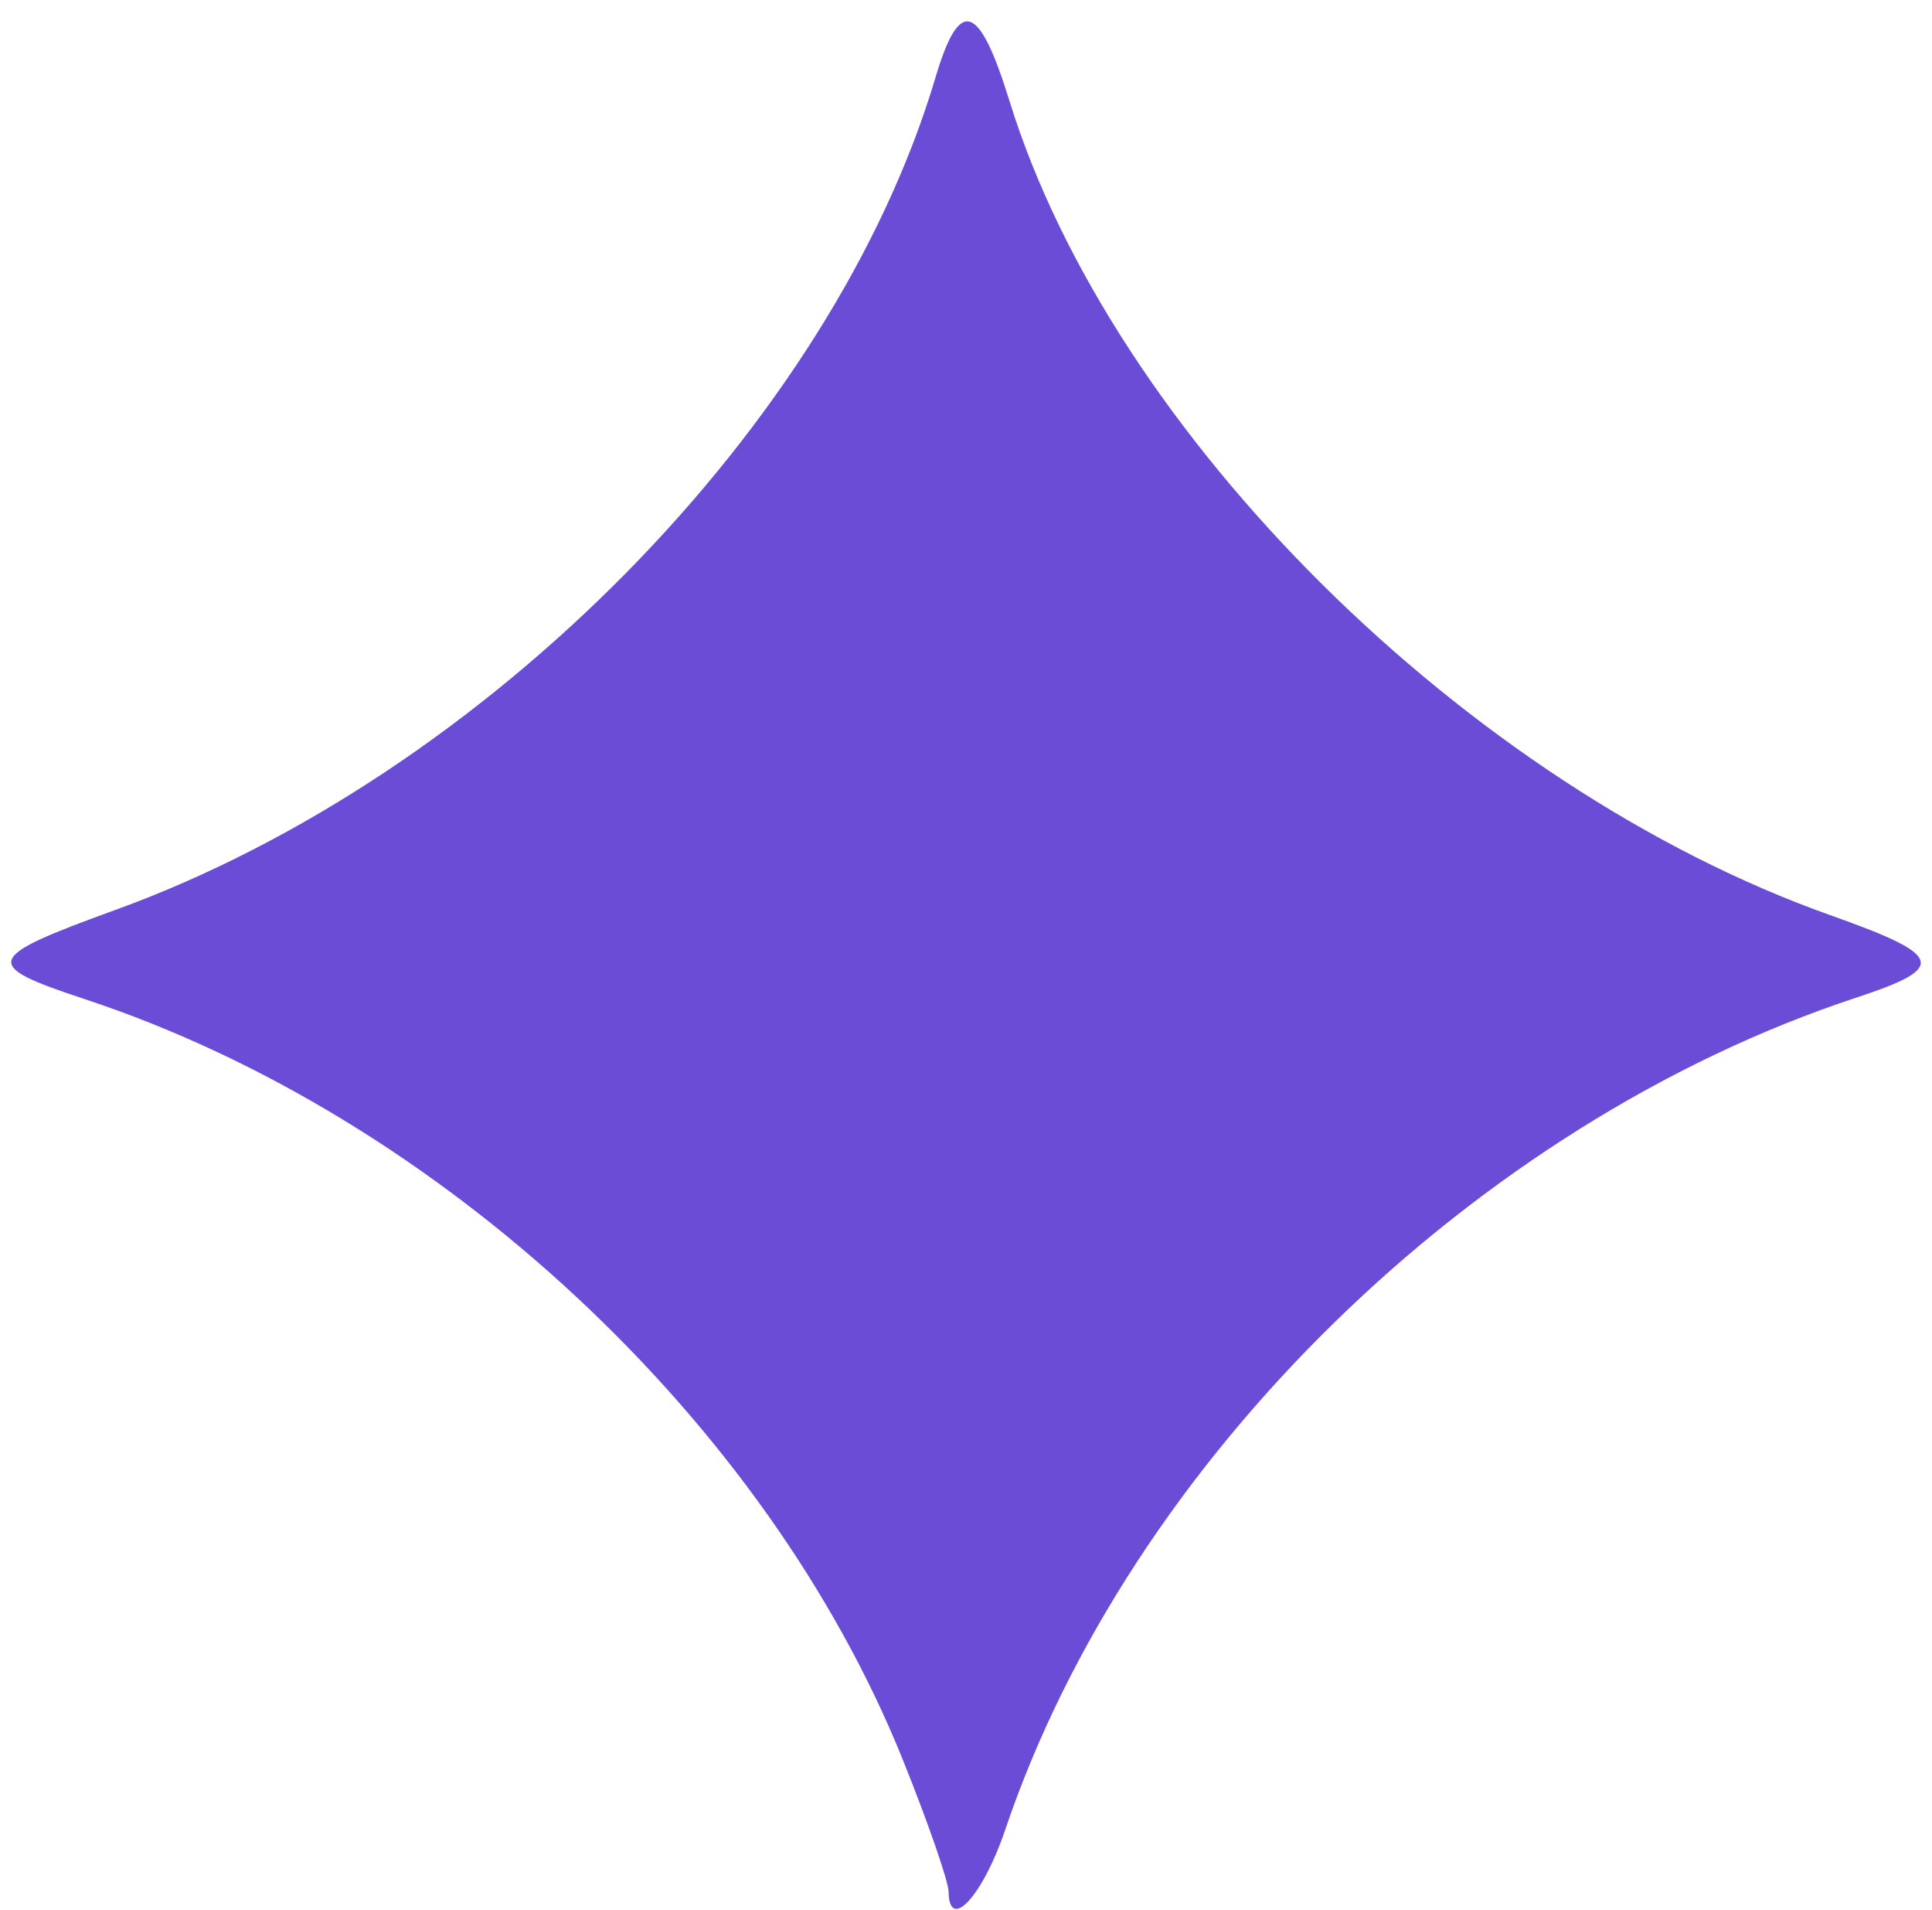 <svg width="86" height="85" viewBox="0 0 86 85" fill="none" xmlns="http://www.w3.org/2000/svg">
<g clip-path="url(#clip0_4000_10739)">
<path d="M5.142 40.493C21.646 34.502 37.06 18.861 41.639 3.456C42.716 -0.166 43.579 0.108 44.938 4.501C49.521 19.319 65.341 35.005 81.476 40.73C86.538 42.526 86.707 43.055 82.642 44.394C65.646 49.997 50.291 65.004 44.746 81.431C43.757 84.363 42.248 86.013 42.225 84.188C42.219 83.728 41.303 81.085 40.188 78.317C34.107 63.209 19.547 49.675 3.77 44.464C-0.846 42.939 -0.739 42.628 5.142 40.493Z" fill="#6A4CD7"/>
</g>
<defs>
<clipPath id="clip0_4000_10739">
<rect width="85" height="84" fill="white" transform="translate(0.5 0.953)"/>
</clipPath>
</defs>
</svg>
